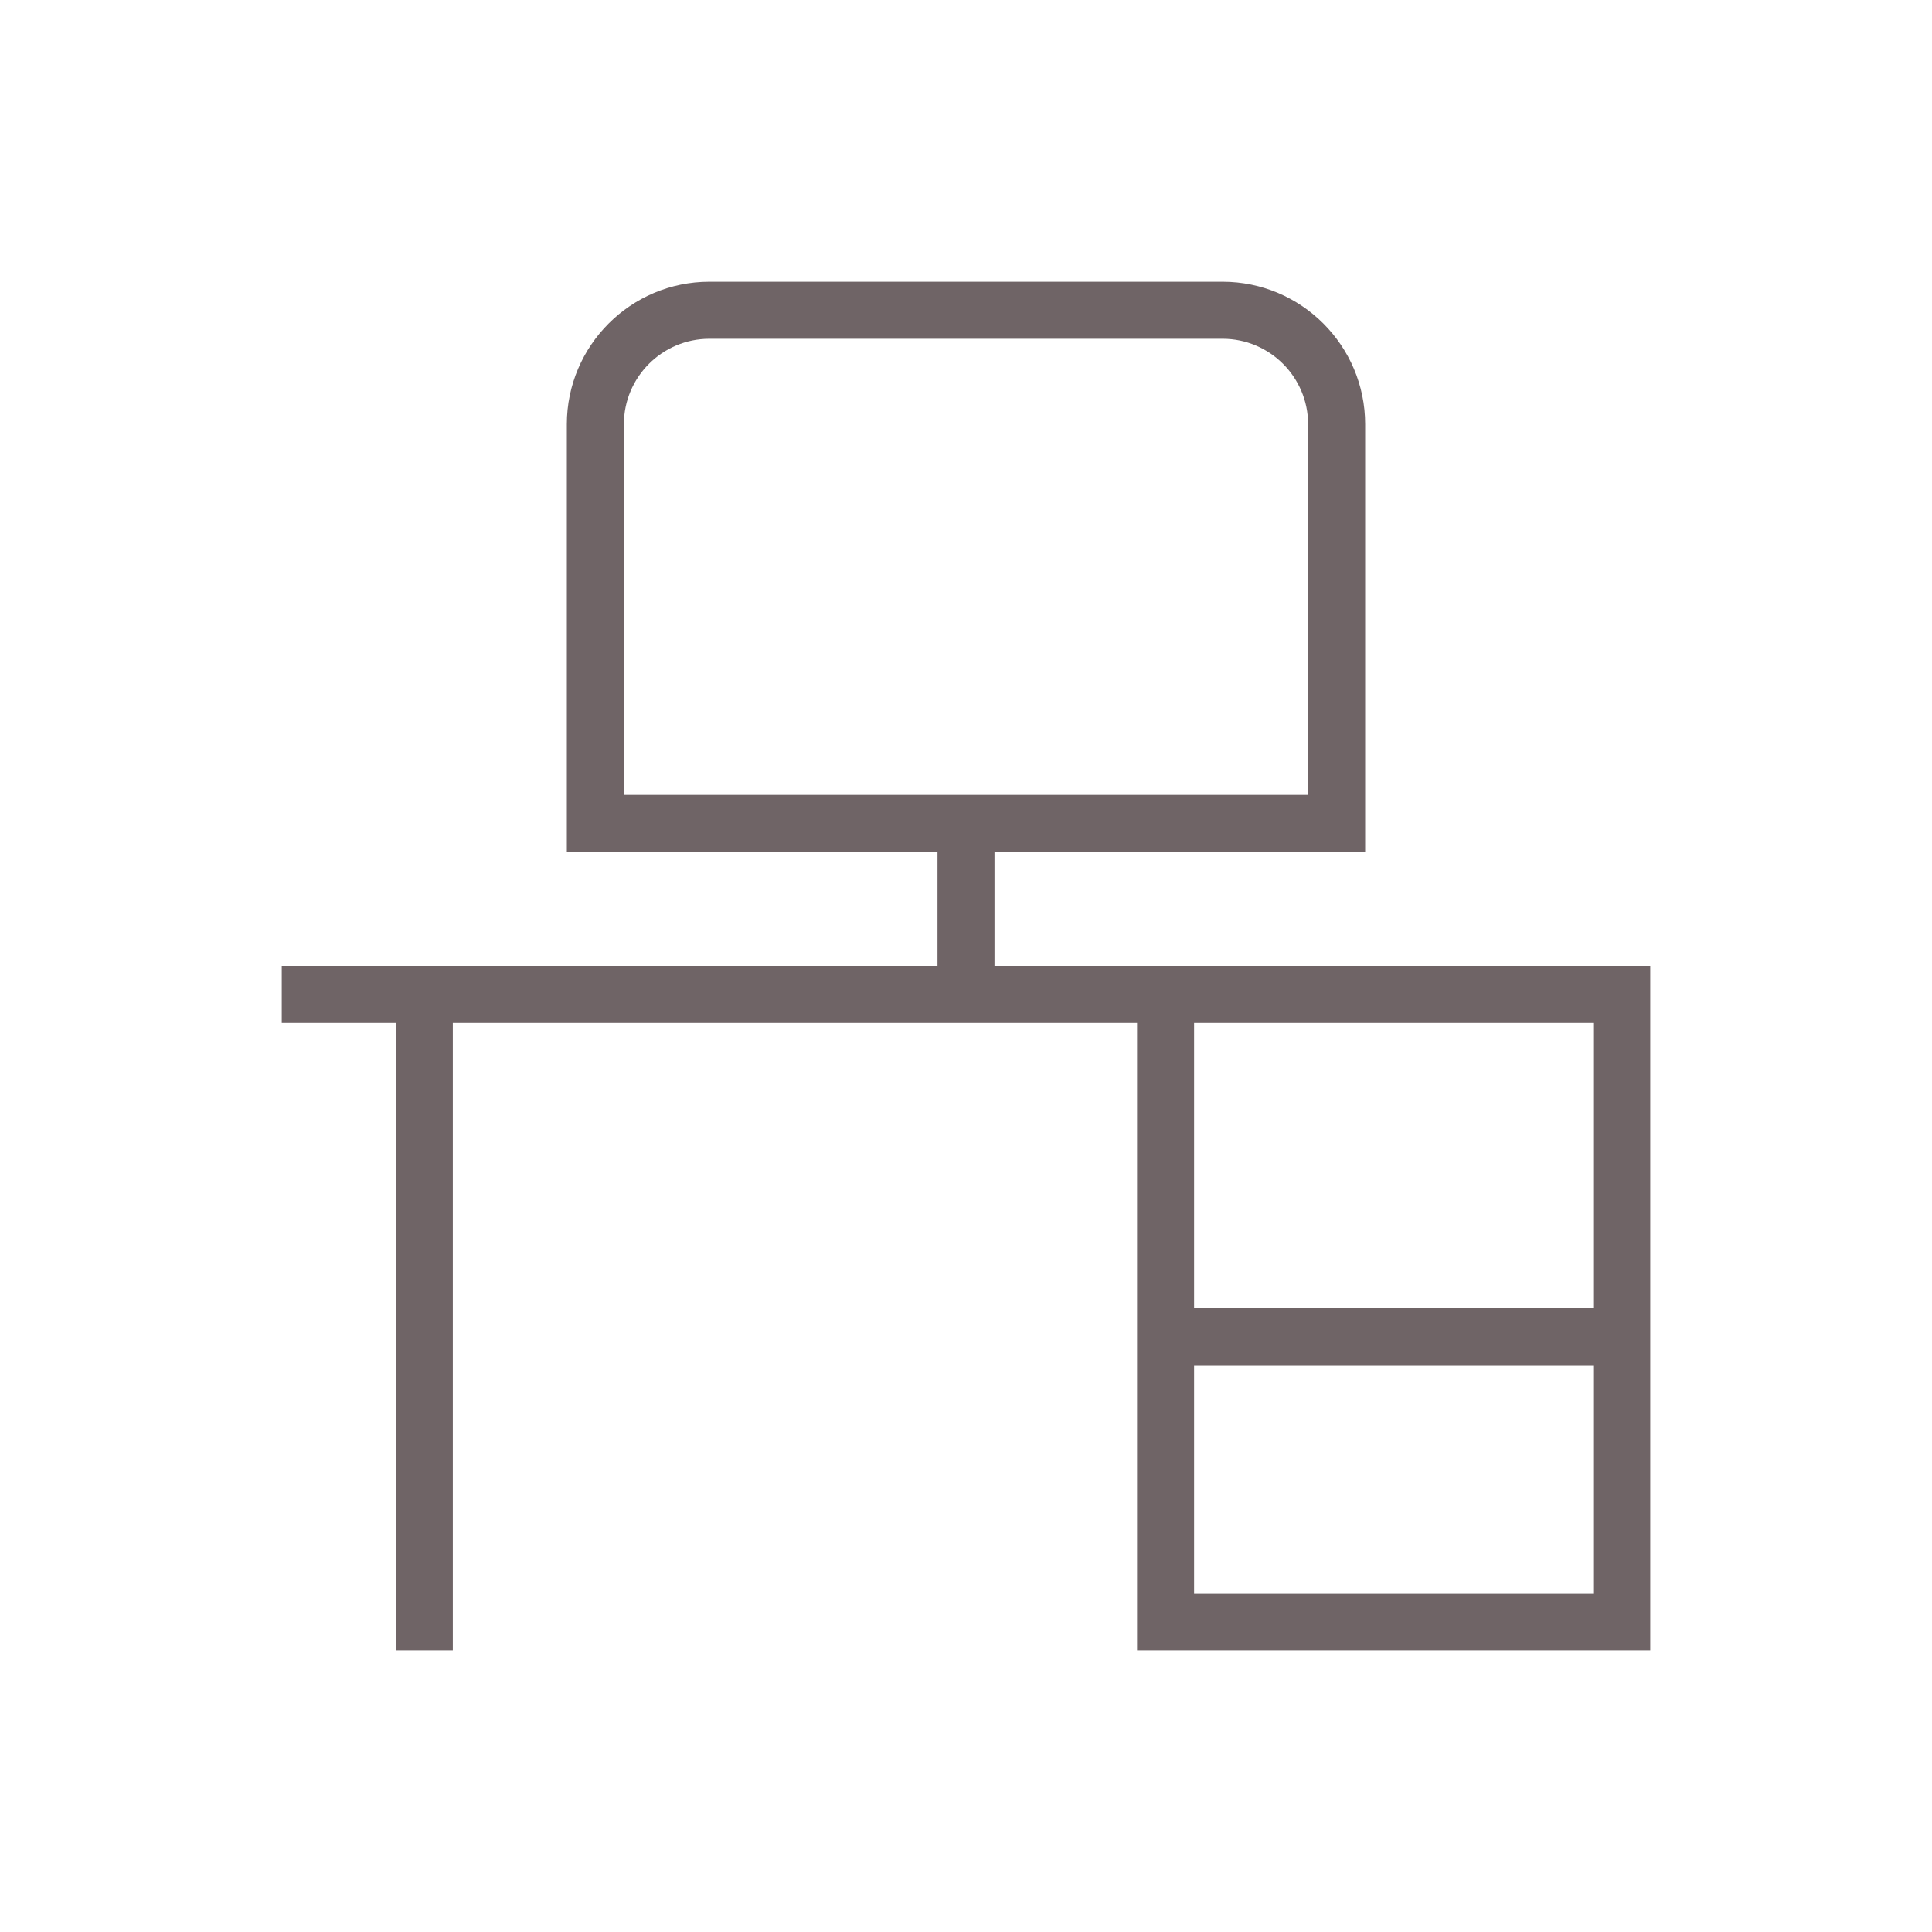<svg width="48" height="48" viewBox="0 0 48 48" fill="none" xmlns="http://www.w3.org/2000/svg">
<g clip-path="url(#clip0_183_117)">
<path d="M24.708 24V21.167H33.917V10.542C33.917 8.589 32.329 7 30.375 7H17.625C15.671 7 14.083 8.589 14.083 10.542V21.167H23.292V24H7V25.417H9.833V41H11.25V25.417H28.25V41H41V24H24.708ZM15.5 10.542C15.5 9.37 16.453 8.417 17.625 8.417H30.375C31.547 8.417 32.5 9.37 32.5 10.542V19.75H15.5V10.542ZM39.583 25.417V32.5H29.667V25.417H39.583ZM29.667 39.583V33.917H39.583V39.583H29.667Z" fill="#6F6466"/>
</g>
<defs>
<clipPath id="clip0_183_117">
<rect width="34" height="34" fill="white" transform="translate(7 7)"/>
</clipPath>
</defs>
</svg>
